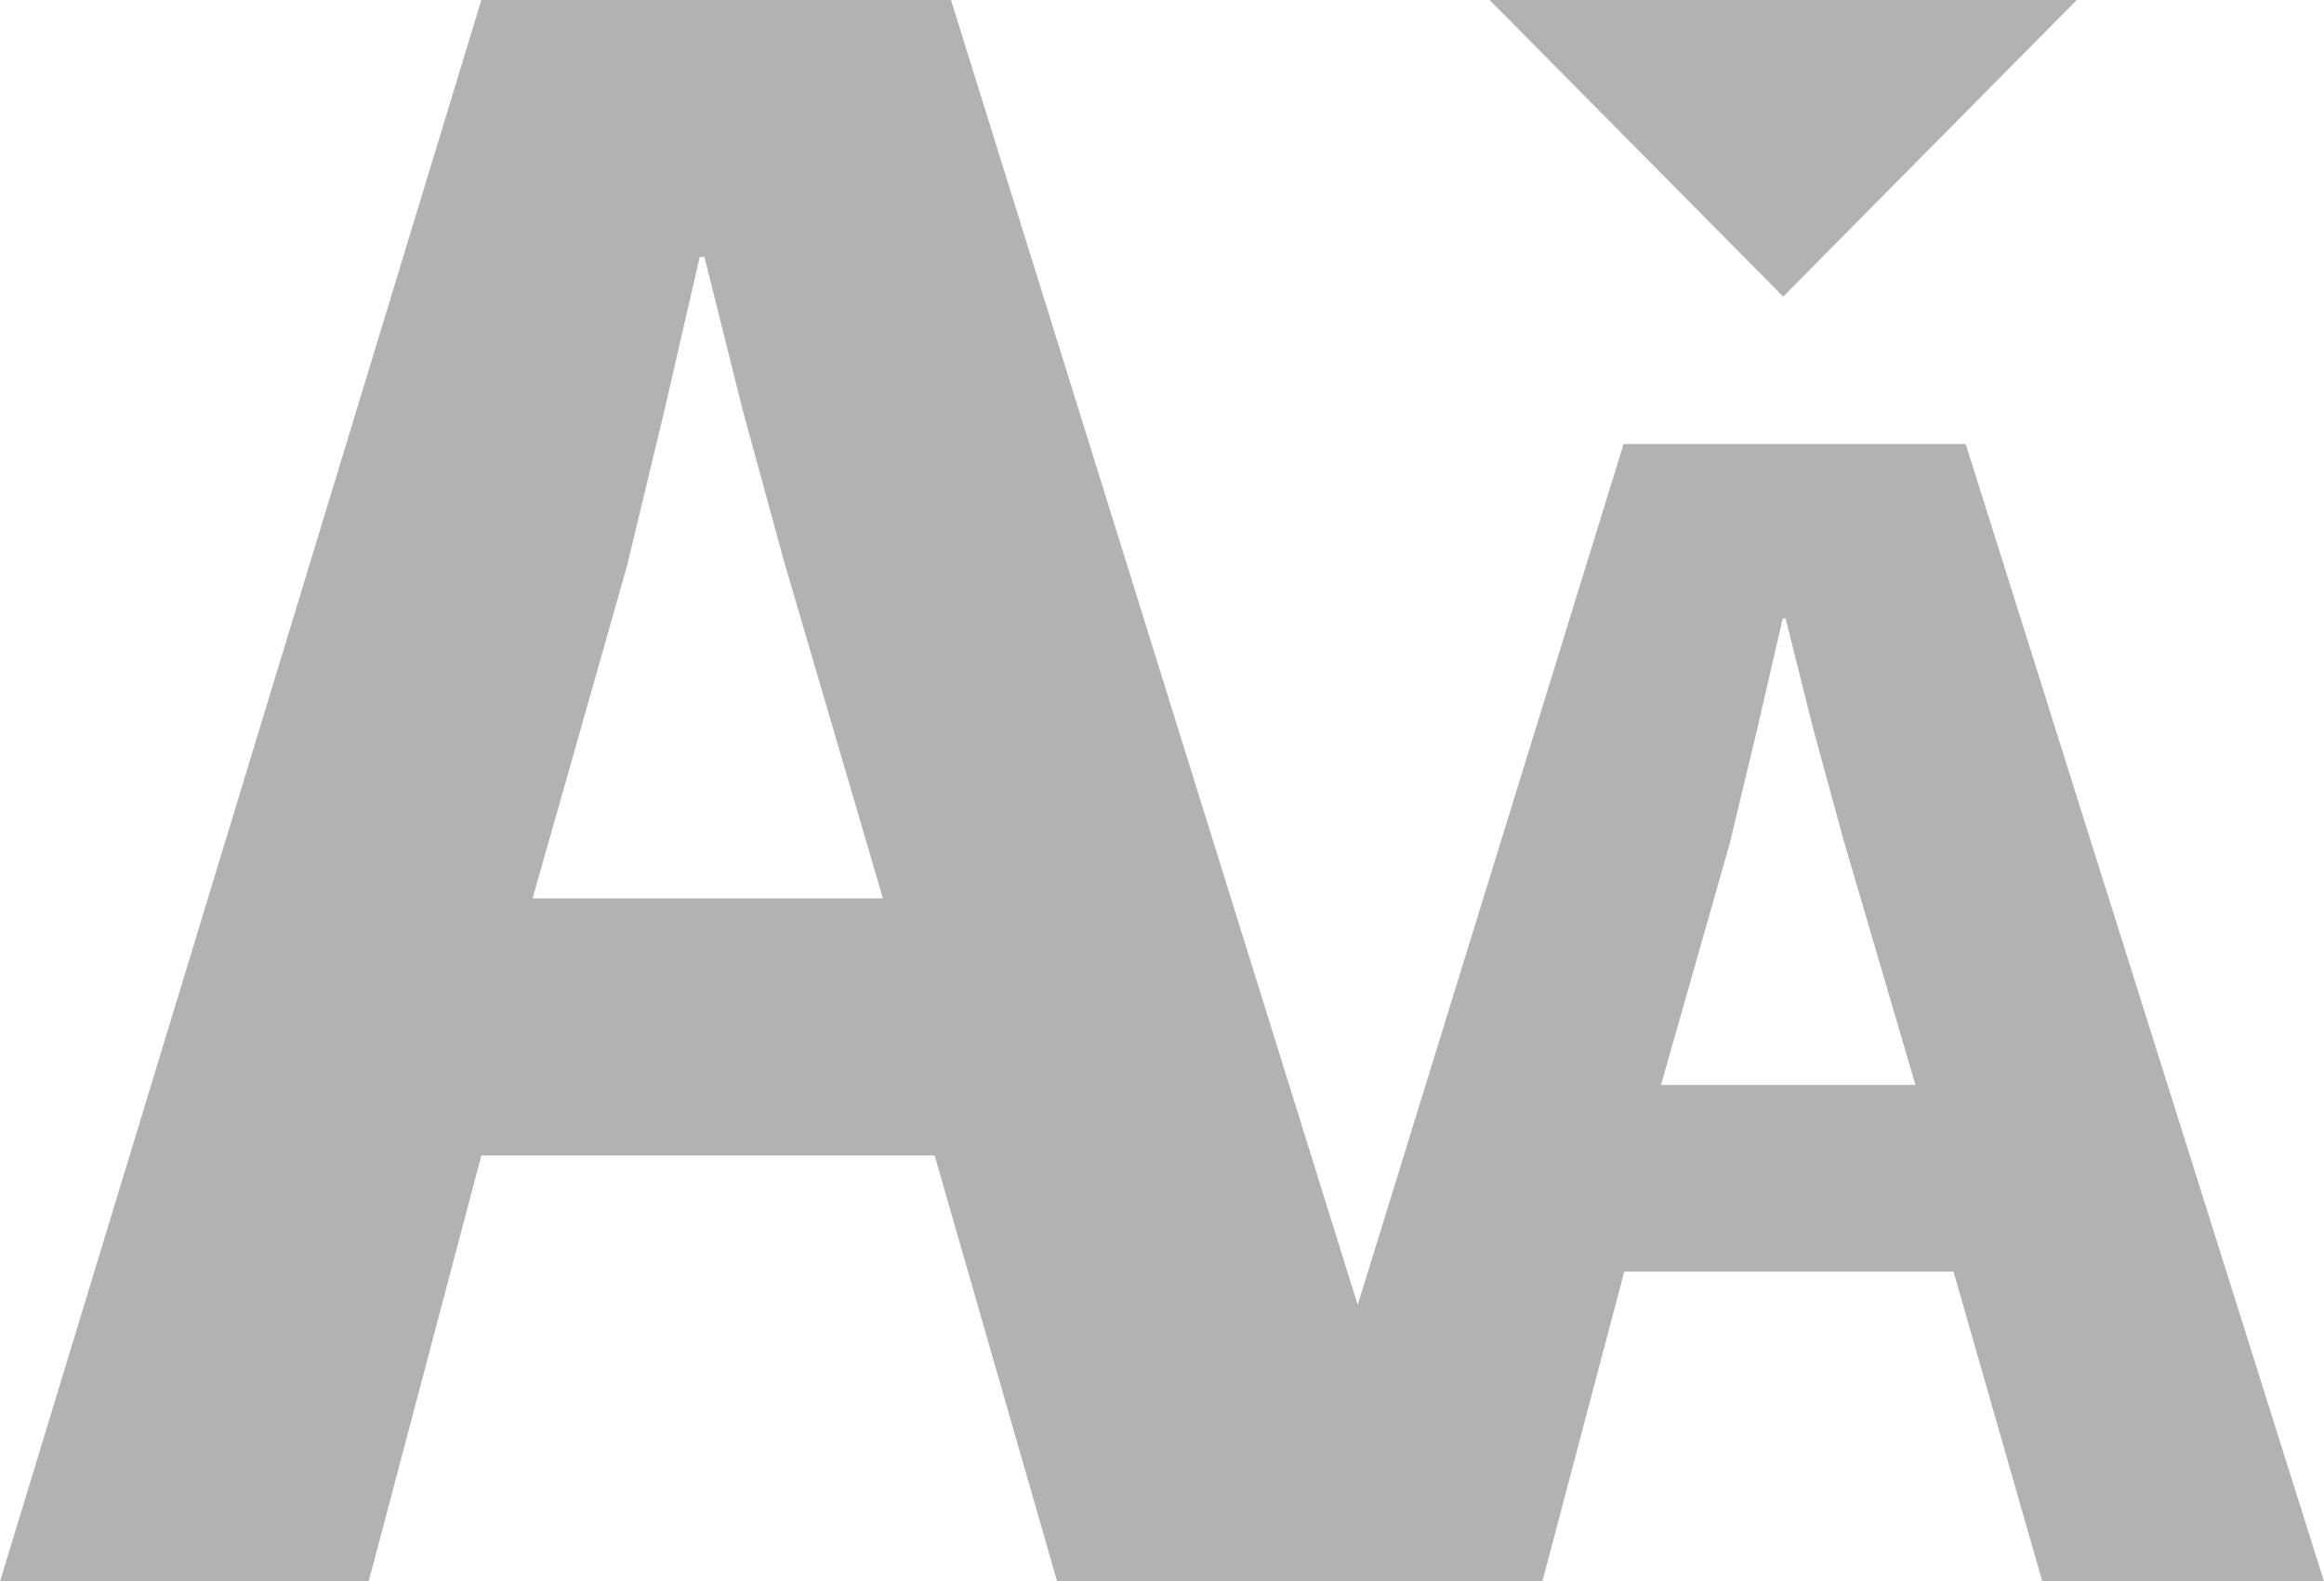 <svg xmlns="http://www.w3.org/2000/svg" width="24" height="16.334" viewBox="0 0 24 16.334"><defs><style>.a{fill:#b2b2b2;}</style></defs><g transform="translate(-3 -7.746)"><path class="a" d="M9.652,19.681H4.971l-1.164,4.4H0L4.971,7.746h4.85l4.2,13.478,2.746-8.892H20.3L24,24.08H21.091l-.917-3.2h-3.4l-.846,3.2-5.011,0ZM5.5,17.025H9.118L8.1,13.555l-.431-1.577L7.275,10.4H7.226L6.86,11.992l-.385,1.6Zm11.653,1.927h2.628l-.741-2.524-.313-1.147-.287-1.146H18.41l-.267,1.157-.28,1.166ZM15.383,7.746h6.064l-3.032,3.063Z" transform="translate(3)"/></g></svg>